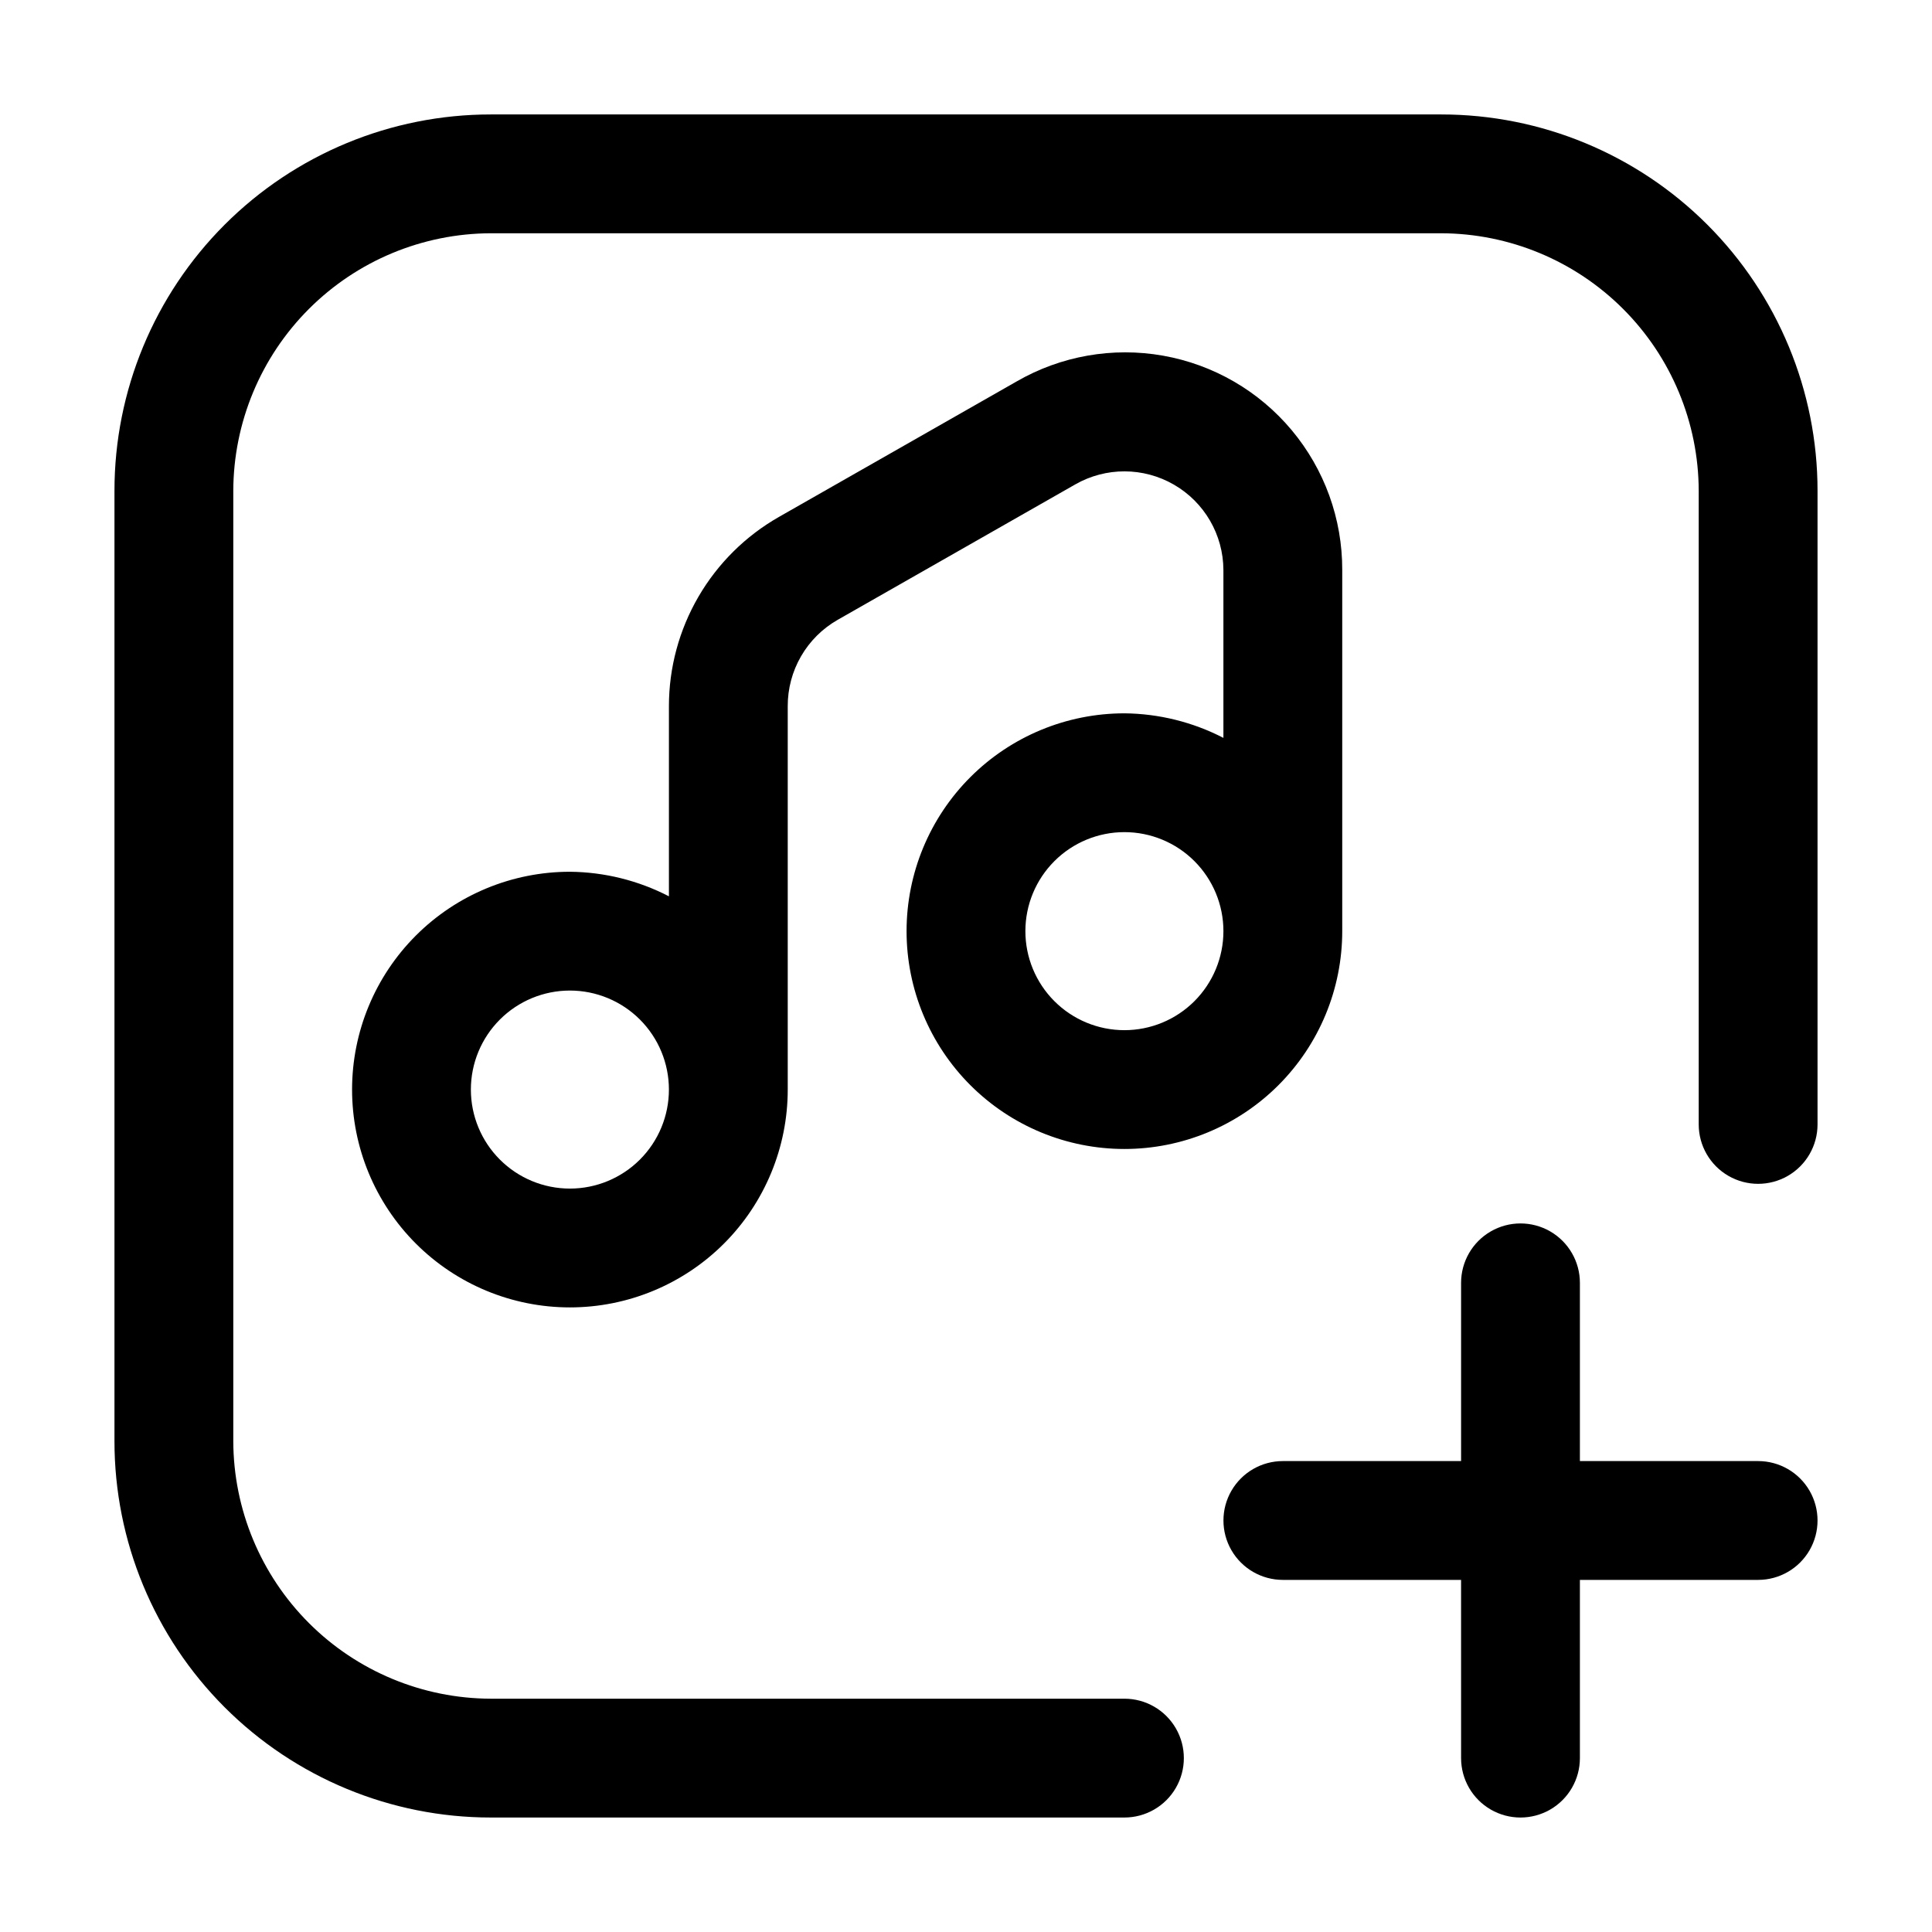 <?xml version="1.0" encoding="UTF-8"?>
<!-- Uploaded to: ICON Repo, www.svgrepo.com, Generator: ICON Repo Mixer Tools -->
<svg fill="#000000" width="800px" height="800px" version="1.1" viewBox="144 144 512 512" xmlns="http://www.w3.org/2000/svg">
 <g>
  <path d="m441.98 333.04c-15.312 0-29.996 6.082-40.82 16.906-10.828 10.828-16.91 25.512-16.91 40.82 0 15.312 6.082 29.992 16.91 40.82 10.824 10.824 25.508 16.906 40.82 16.906 15.309 0 29.992-6.082 40.816-16.906 10.828-10.828 16.91-25.508 16.91-40.82v-95.723c0.035-13.539-4.707-26.66-13.395-37.047-8.684-10.387-20.754-17.375-34.086-19.738-13.332-2.363-27.07 0.055-38.797 6.824l-62.977 35.895c-8.859 5.043-16.227 12.34-21.352 21.152s-7.828 18.824-7.828 29.02v50.383c-8.117-4.195-17.105-6.426-26.238-6.508-15.312 0-29.996 6.082-40.82 16.906-10.828 10.828-16.91 25.512-16.91 40.82s6.082 29.992 16.91 40.82c10.824 10.824 25.508 16.906 40.82 16.906 15.309 0 29.992-6.082 40.82-16.906 10.824-10.828 16.906-25.512 16.906-40.82v-101.6c-0.016-4.644 1.199-9.207 3.523-13.227 2.32-4.019 5.672-7.352 9.703-9.656l62.977-35.895c8.102-4.629 18.055-4.606 26.137 0.062 8.082 4.668 13.078 13.277 13.117 22.609v44.504c-8.117-4.195-17.105-6.422-26.238-6.508zm-146.95 125.95v-0.004c-6.961 0-13.633-2.762-18.555-7.684s-7.688-11.594-7.688-18.555c0-6.961 2.766-13.633 7.688-18.555s11.594-7.684 18.555-7.684c6.957 0 13.633 2.762 18.555 7.684s7.684 11.594 7.684 18.555c0 6.961-2.762 13.633-7.684 18.555s-11.598 7.684-18.555 7.684zm146.95-41.984c-6.961 0-13.637-2.766-18.555-7.688-4.922-4.922-7.688-11.594-7.688-18.555 0-6.961 2.766-13.633 7.688-18.555 4.918-4.922 11.594-7.684 18.555-7.684 6.957 0 13.633 2.762 18.555 7.684 4.918 4.922 7.684 11.594 7.684 18.555 0 6.961-2.766 13.633-7.684 18.555-4.922 4.922-11.598 7.688-18.555 7.688z"/>
  <path d="m525.95 174.33h-251.9c-26.445 0-51.809 10.508-70.508 29.207-18.699 18.699-29.207 44.062-29.207 70.508v251.9c0 26.445 10.508 51.809 29.207 70.508 18.699 18.699 44.062 29.207 70.508 29.207h167.94c5.625 0 10.82-3 13.633-7.871 2.812-4.871 2.812-10.875 0-15.746s-8.008-7.871-13.633-7.871h-167.94c-18.078-0.055-35.398-7.262-48.18-20.043-12.785-12.785-19.988-30.105-20.047-48.184v-251.9c0.059-18.078 7.262-35.398 20.047-48.18 12.781-12.785 30.102-19.988 48.18-20.047h251.9c18.078 0.059 35.398 7.262 48.184 20.047 12.781 12.781 19.988 30.102 20.043 48.18v167.94c0 5.625 3 10.82 7.871 13.633s10.875 2.812 15.746 0c4.871-2.812 7.871-8.008 7.871-13.633v-167.94c0-26.445-10.508-51.809-29.207-70.508-18.699-18.699-44.062-29.207-70.508-29.207z"/>
  <path d="m609.92 531.2h-47.23v-47.234c0-5.621-3-10.82-7.871-13.633s-10.875-2.812-15.746 0c-4.871 2.812-7.871 8.012-7.871 13.633v47.23l-47.234 0.004c-5.621 0-10.82 3-13.633 7.871-2.812 4.871-2.812 10.875 0 15.746s8.012 7.871 13.633 7.871h47.23l0.004 47.23c0 5.625 3 10.824 7.871 13.637 4.871 2.812 10.875 2.812 15.746 0s7.871-8.012 7.871-13.637v-47.23h47.23c5.625 0 10.824-3 13.637-7.871s2.812-10.875 0-15.746c-2.812-4.871-8.012-7.871-13.637-7.871z"/>
 </g>
</svg>